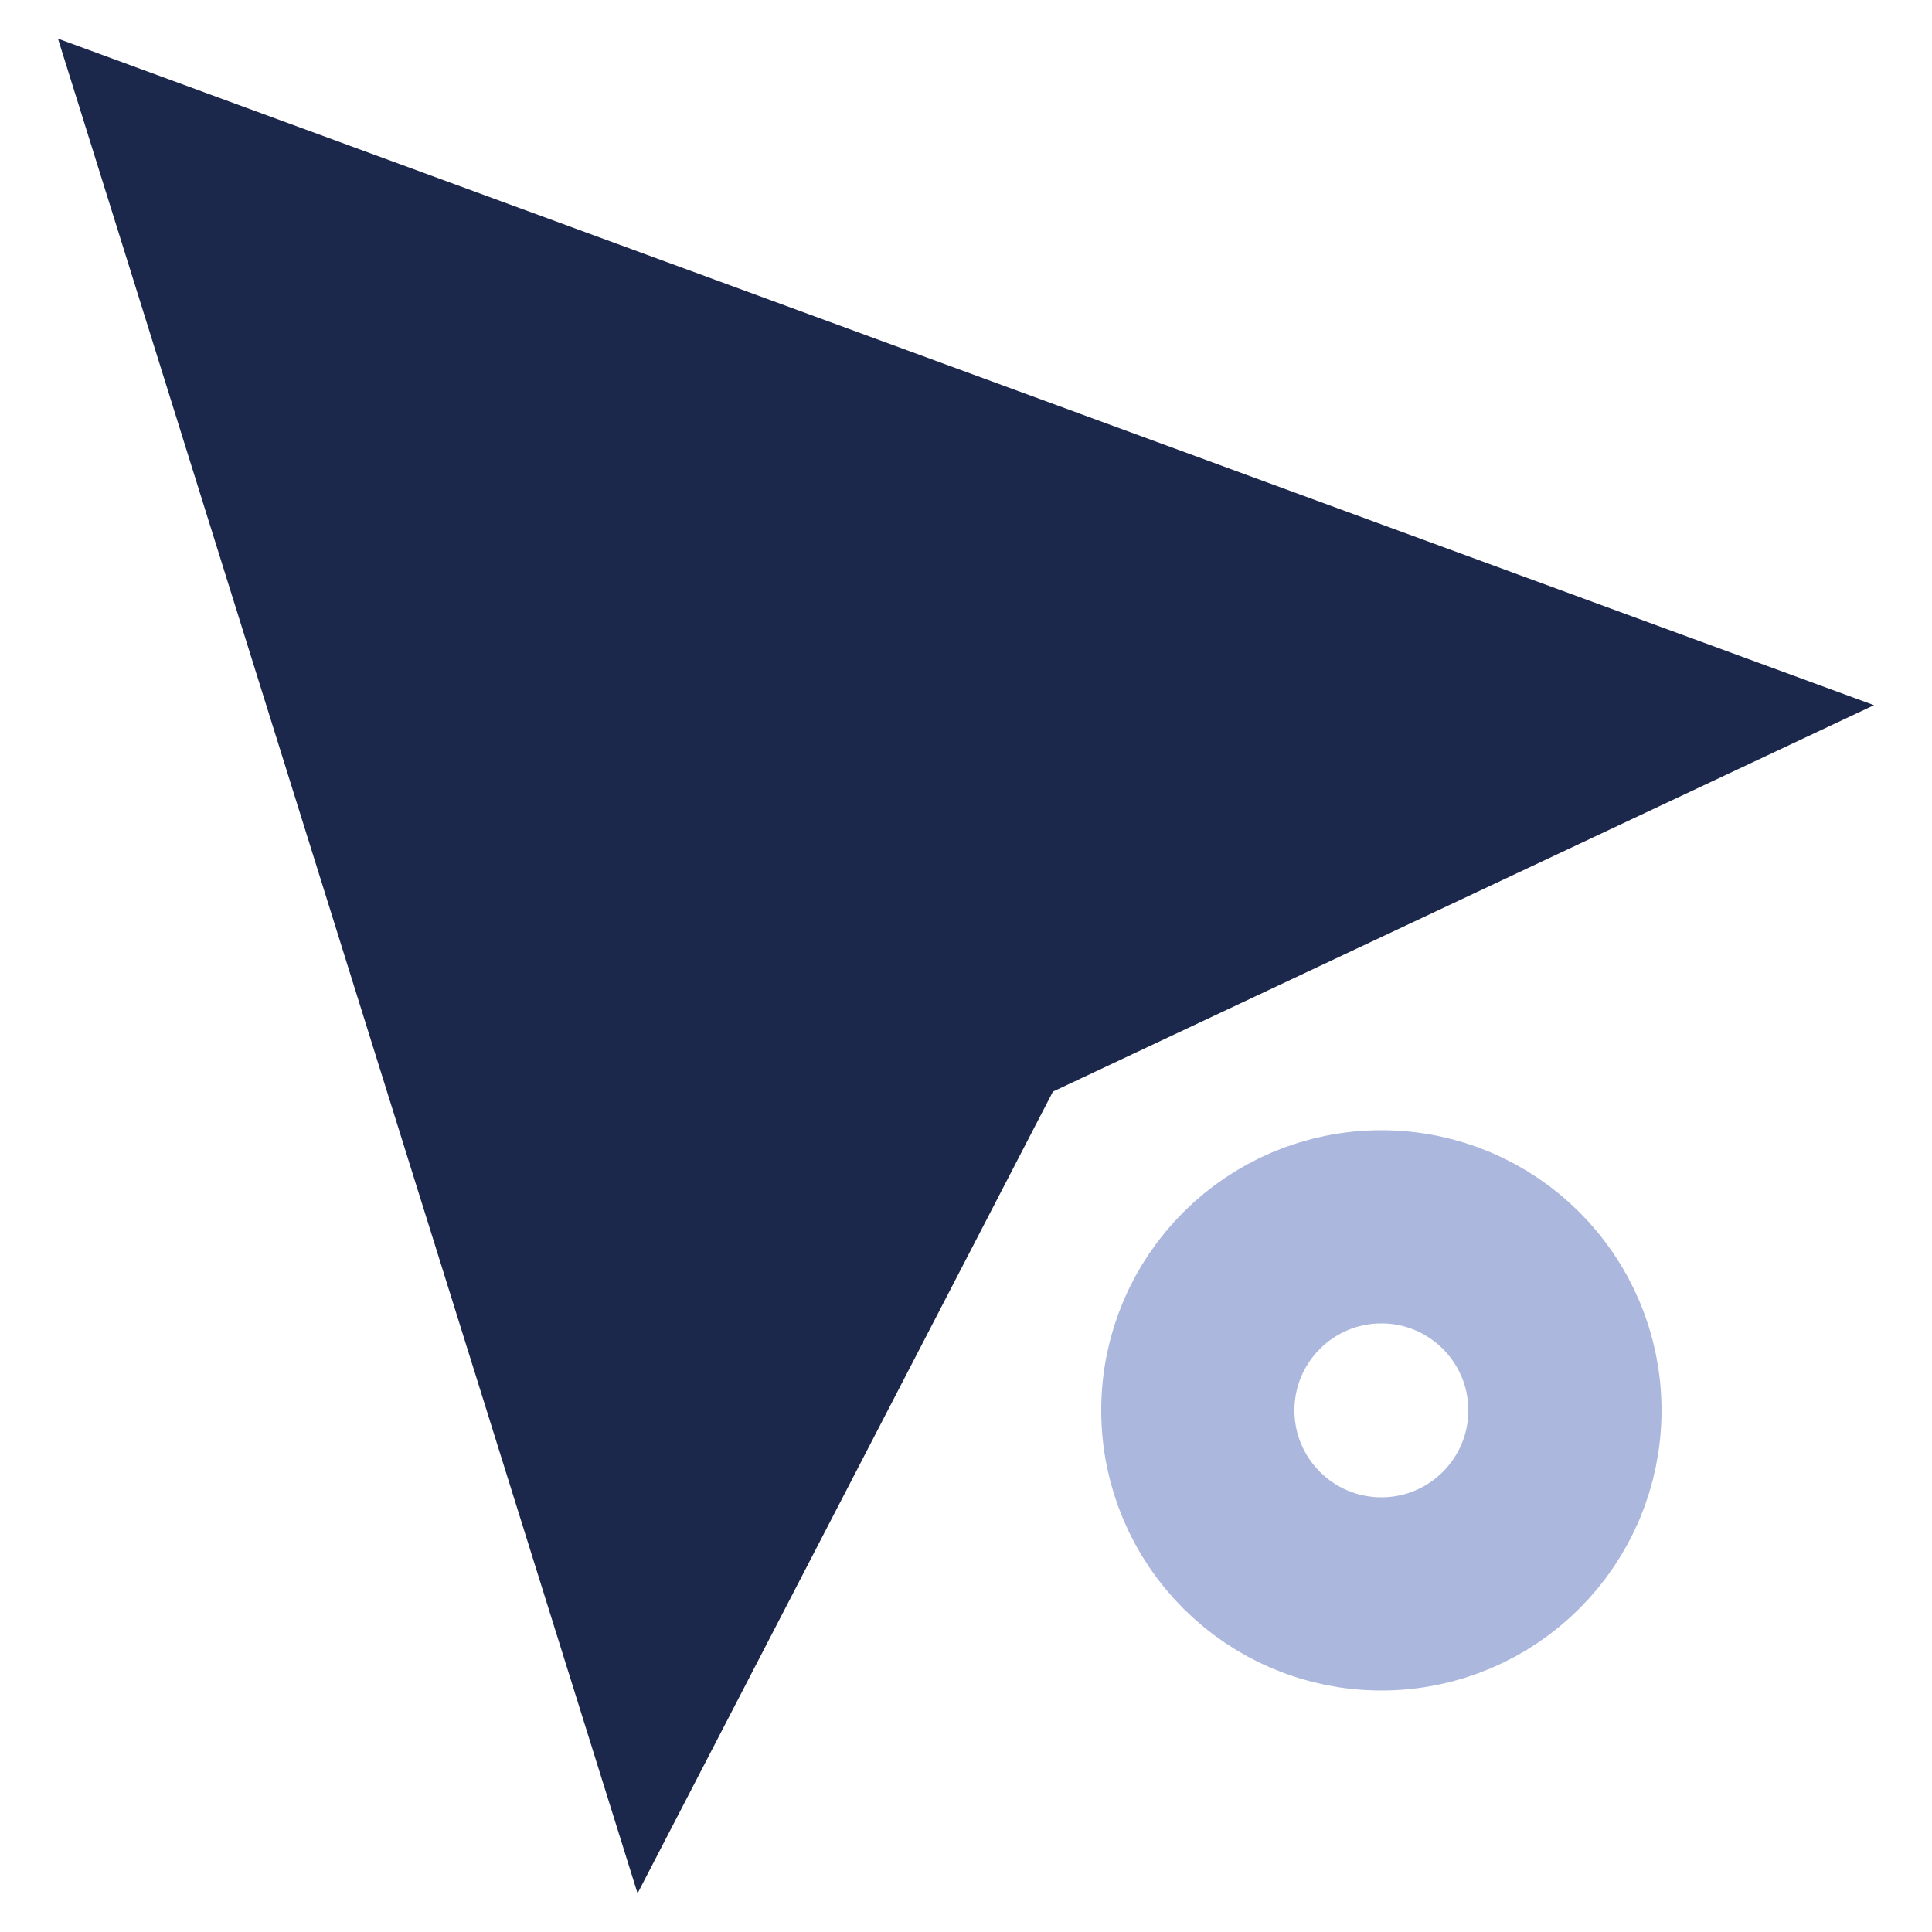 <?xml version="1.0" encoding="UTF-8"?>
<svg id="Layer_1" xmlns="http://www.w3.org/2000/svg" width="20" height="20" version="1.1" viewBox="0 0 20 20">
  <!-- Generator: Adobe Illustrator 29.3.1, SVG Export Plug-In . SVG Version: 2.1.0 Build 151)  -->
  <defs>
    <style>
      .st0 {
        stroke-width: 2px;
      }

      .st0, .st1 {
        stroke: #abb7dd;
        stroke-miterlimit: 9.2;
      }

      .st0, .st1, .st2 {
        fill: none;
        stroke-linecap: round;
      }

      .st1 {
        stroke-width: 1.4px;
      }

      .st2 {
        stroke: #1c274c;
        stroke-miterlimit: 10;
        stroke-width: 3px;
      }

      .st3 {
        fill: #1c274c;
        fill-rule: evenodd;
      }
    </style>
  </defs>
  <line class="st2" x1="32.2" y1="10" x2="43" y2="21.2"/>
  <polygon class="st3" points=".6 .4 6.6 19.6 10.9 11.3 19.4 7.3 .6 .4"/>
  <circle class="st0" cx="14.3" cy="14.6" r="1.9"/>
  <line class="st1" x1="25" y1="4.1" x2="36.9" y2="4.1"/>
</svg>